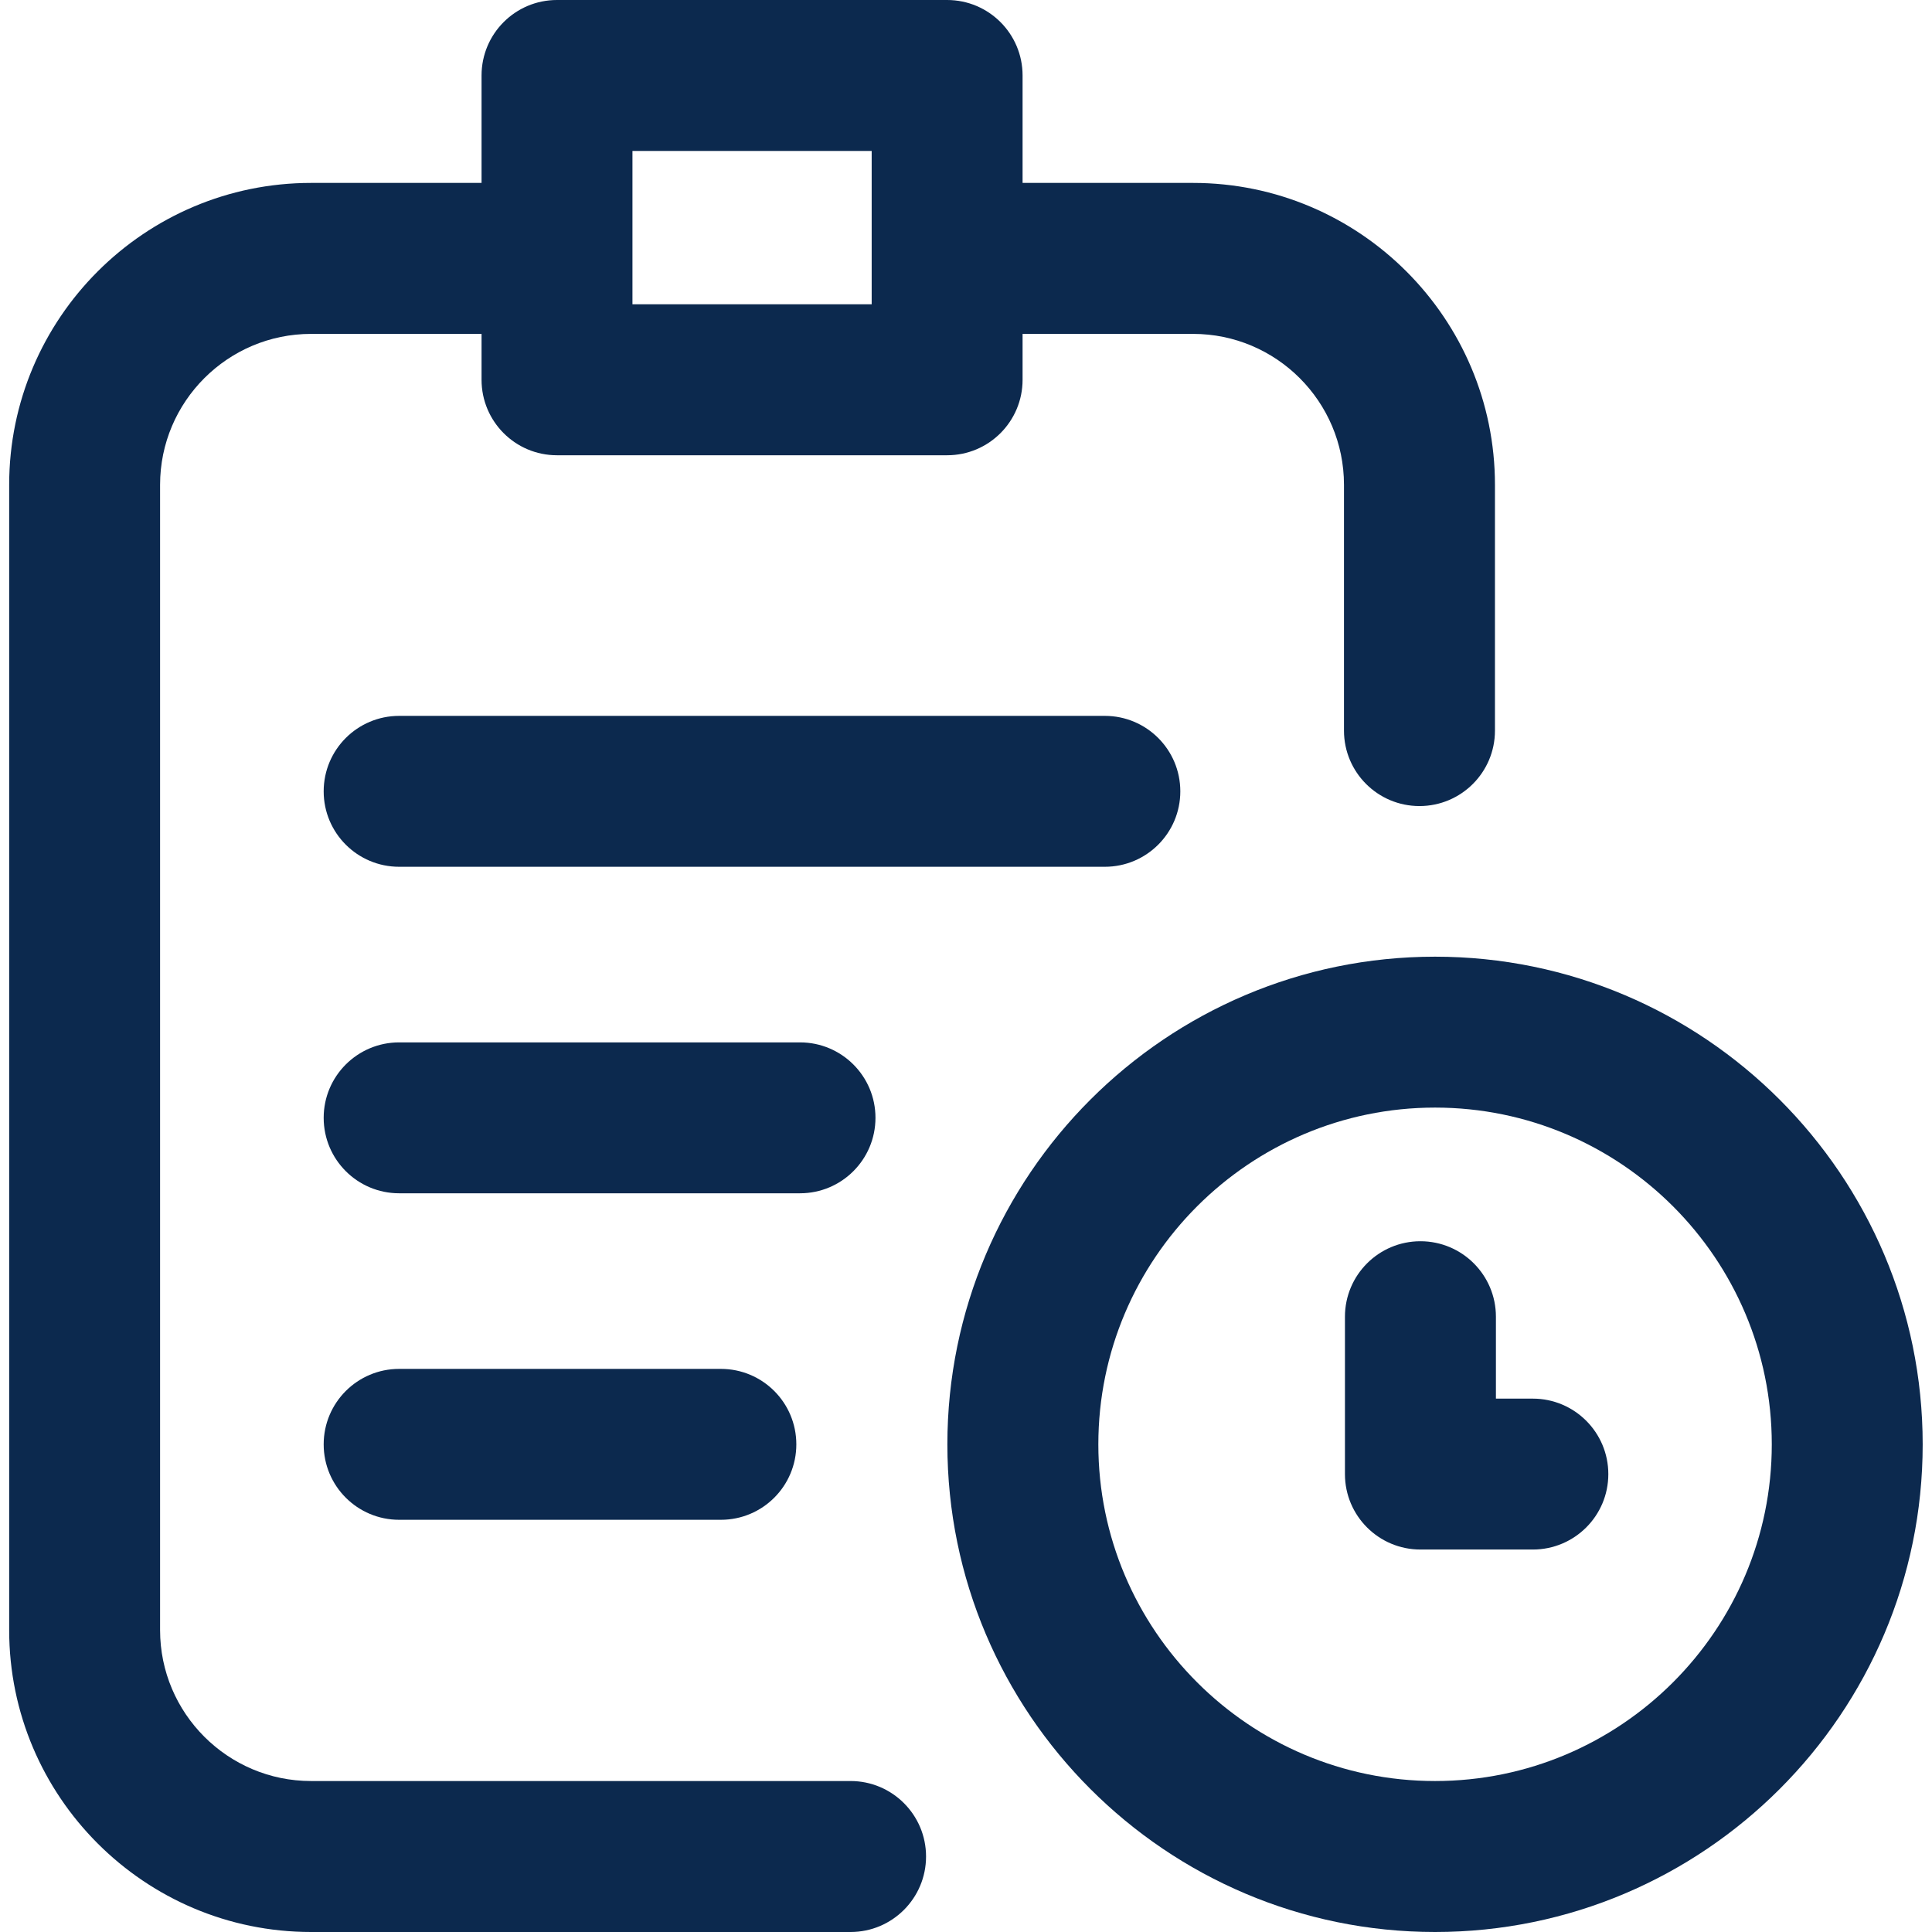 <?xml version="1.0" encoding="UTF-8"?> <svg xmlns="http://www.w3.org/2000/svg" width="28" height="28" viewBox="0 0 28 28" fill="none"><g clip-path="url(#clip0_422_8801)"><path d="M12.688 16.2C12.688 15.596 12.198 15.107 11.594 15.107H5.785C5.181 15.107 4.691 15.596 4.691 16.2C4.691 16.805 5.181 17.294 5.785 17.294H11.594C12.198 17.294 12.688 16.805 12.688 16.2Z" fill="#0C294E"></path><path d="M5.785 19.839C5.181 19.839 4.691 20.328 4.691 20.933C4.691 21.537 5.181 22.026 5.785 22.026H10.447C11.052 22.026 11.541 21.537 11.541 20.933C11.541 20.328 11.052 19.839 10.447 19.839H5.785Z" fill="#0C294E"></path><path d="M17.106 11.469C17.106 10.864 16.616 10.375 16.012 10.375H5.785C5.181 10.375 4.691 10.864 4.691 11.469C4.691 12.073 5.181 12.562 5.785 12.562H16.012C16.616 12.562 17.106 12.073 17.106 11.469Z" fill="#0C294E"></path><path d="M12.327 25.812H4.508C3.302 25.812 2.32 24.831 2.32 23.625V7.026C2.32 5.82 3.302 4.839 4.508 4.839H6.979V5.504C6.979 6.108 7.468 6.598 8.072 6.598H13.726C14.331 6.598 14.82 6.108 14.82 5.504V4.839H17.291C18.497 4.839 19.478 5.82 19.478 7.026V10.589C19.478 11.193 19.968 11.682 20.572 11.682C21.176 11.682 21.666 11.193 21.666 10.589V7.026C21.666 4.614 19.703 2.651 17.291 2.651H14.82V1.094C14.82 0.49 14.331 0 13.726 0H8.072C7.468 0 6.979 0.49 6.979 1.094V2.651H4.508C2.095 2.651 0.133 4.614 0.133 7.026V23.625C0.133 26.037 2.095 28 4.508 28H12.327C12.931 28 13.421 27.51 13.421 26.906C13.421 26.302 12.931 25.812 12.327 25.812ZM9.166 2.188H12.633V4.41H9.166V2.188Z" fill="#0C294E"></path><path d="M20.798 13.865C16.901 13.865 13.73 17.035 13.73 20.933C13.73 24.829 16.901 28 20.798 28C24.695 28 27.865 24.829 27.865 20.933C27.865 17.035 24.695 13.865 20.798 13.865ZM20.798 25.812C18.107 25.812 15.918 23.623 15.918 20.933C15.918 18.242 18.107 16.052 20.798 16.052C23.489 16.052 25.678 18.242 25.678 20.933C25.678 23.623 23.489 25.812 20.798 25.812Z" fill="#0C294E"></path><path d="M22.215 20.27H21.68V19.083C21.68 18.479 21.19 17.989 20.586 17.989C19.982 17.989 19.492 18.479 19.492 19.083V21.364C19.492 21.968 19.982 22.457 20.586 22.457H22.215C22.819 22.457 23.309 21.968 23.309 21.364C23.309 20.76 22.819 20.27 22.215 20.27Z" fill="#0C294E"></path></g><defs><clipPath id="clip0_422_8801"><rect width="28" height="28" fill="white"></rect></clipPath></defs></svg> 